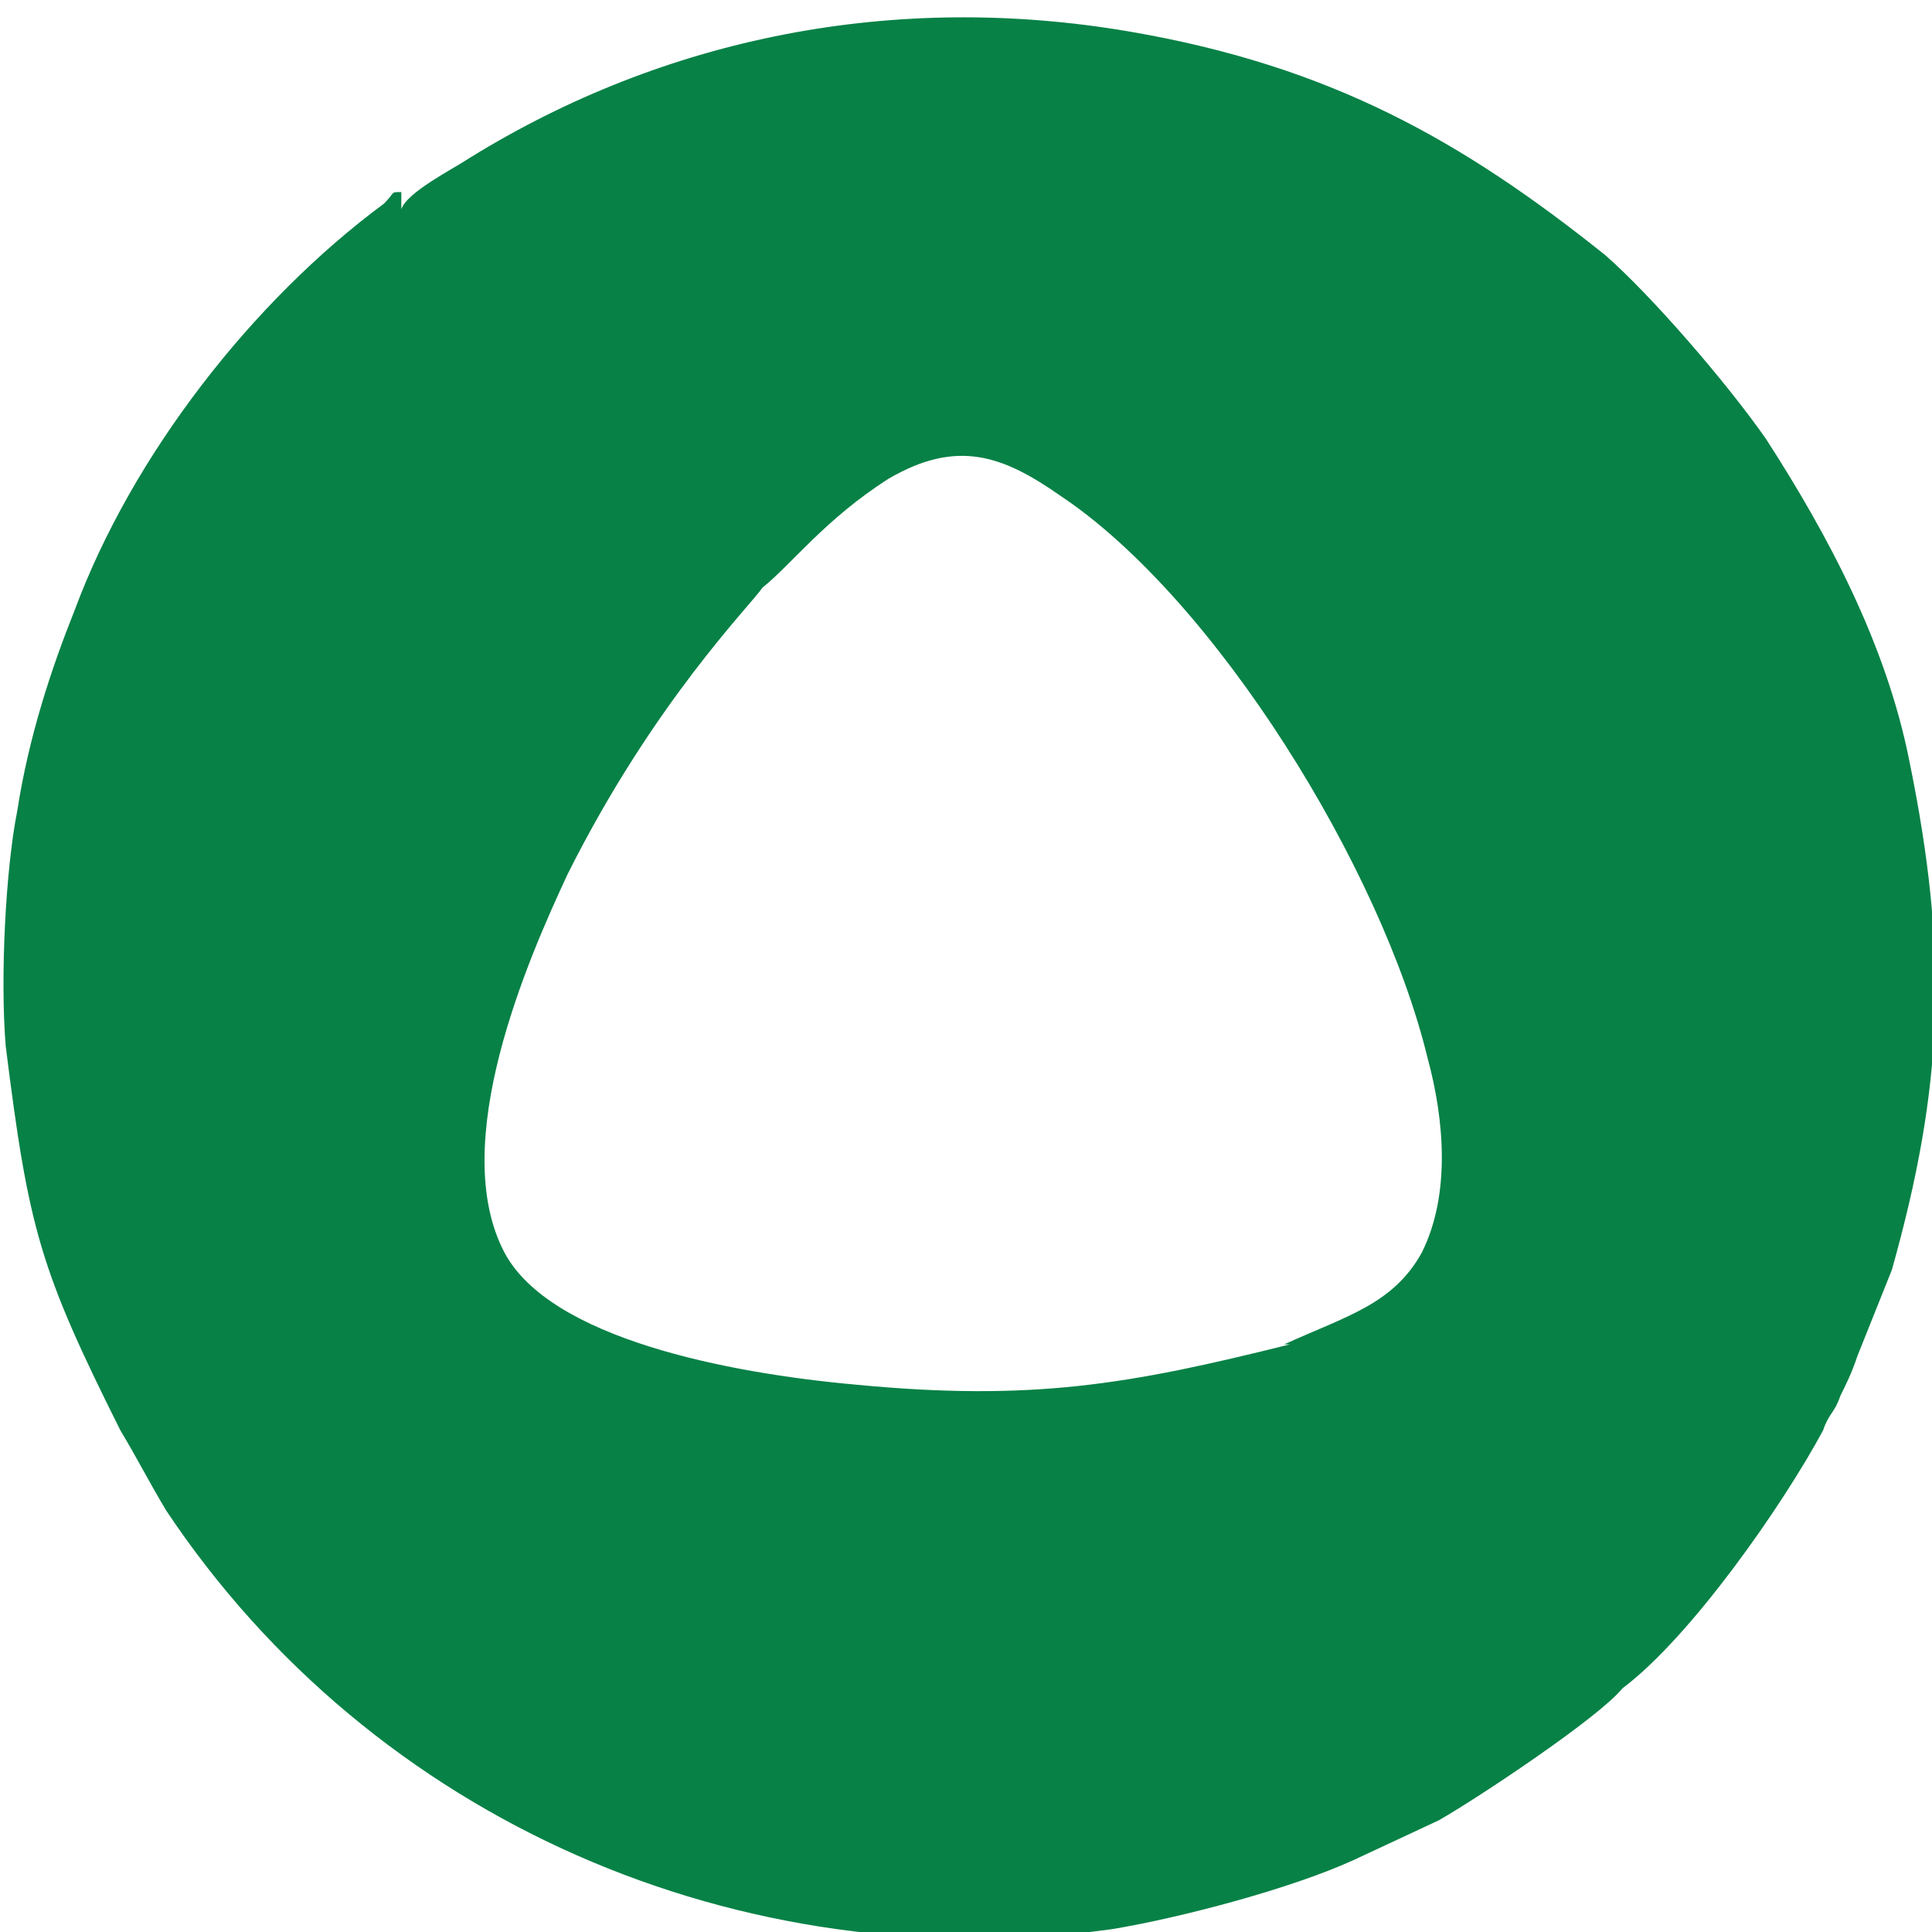 <?xml version="1.0" encoding="UTF-8"?>
<!DOCTYPE svg PUBLIC "-//W3C//DTD SVG 1.1//EN" "http://www.w3.org/Graphics/SVG/1.1/DTD/svg11.dtd">
<!-- Creator: CorelDRAW 2018 (64-Bit) -->
<svg xmlns="http://www.w3.org/2000/svg" xml:space="preserve" width="70" height="70" version="1.1" style="shape-rendering:geometricPrecision; text-rendering:geometricPrecision; image-rendering:optimizeQuality; fill-rule:evenodd; clip-rule:evenodd"
viewBox="0 0 3.37 3.36"
 xmlns:xlink="http://www.w3.org/1999/xlink">
 <defs>
  <style type="text/css">
   <![CDATA[
    .fil0 {fill:#078146}
   ]]>
  </style>
 </defs>
 <g id="Слой_x0020_1">
  <path class="fil0" d="M0.7 0.33c-0.02,0 -0.01,0 -0.03,0.02 -0.23,0.17 -0.44,0.44 -0.54,0.71 -0.04,0.1 -0.08,0.22 -0.1,0.35 -0.02,0.1 -0.03,0.29 -0.02,0.41 0.04,0.32 0.06,0.39 0.2,0.67 0.03,0.05 0.05,0.09 0.08,0.14 0.36,0.54 1,0.82 1.65,0.73 0.12,-0.02 0.31,-0.07 0.42,-0.12l0.15 -0.07c0.07,-0.04 0.28,-0.18 0.32,-0.23 0.12,-0.09 0.28,-0.32 0.35,-0.45 0.01,-0.03 0.02,-0.03 0.03,-0.06 0.01,-0.02 0.02,-0.04 0.03,-0.07 0.02,-0.05 0.04,-0.1 0.06,-0.15 0.09,-0.32 0.1,-0.55 0.03,-0.89 -0.04,-0.2 -0.14,-0.39 -0.25,-0.56 -0.07,-0.1 -0.2,-0.25 -0.28,-0.32 -0.25,-0.2 -0.48,-0.33 -0.83,-0.39 -0.41,-0.07 -0.81,0.01 -1.15,0.22 -0.03,0.02 -0.11,0.06 -0.12,0.09zm1.55 2.01c-0.28,0.07 -0.45,0.1 -0.76,0.07 -0.22,-0.02 -0.53,-0.08 -0.61,-0.23 -0.1,-0.19 0.04,-0.51 0.11,-0.66 0.15,-0.3 0.32,-0.47 0.34,-0.5 0.05,-0.04 0.11,-0.12 0.22,-0.19 0.12,-0.07 0.2,-0.04 0.3,0.03 0.27,0.18 0.56,0.65 0.64,0.98 0.03,0.11 0.04,0.24 -0.01,0.34 -0.05,0.09 -0.13,0.11 -0.24,0.16z"/>
 </g>
</svg>
